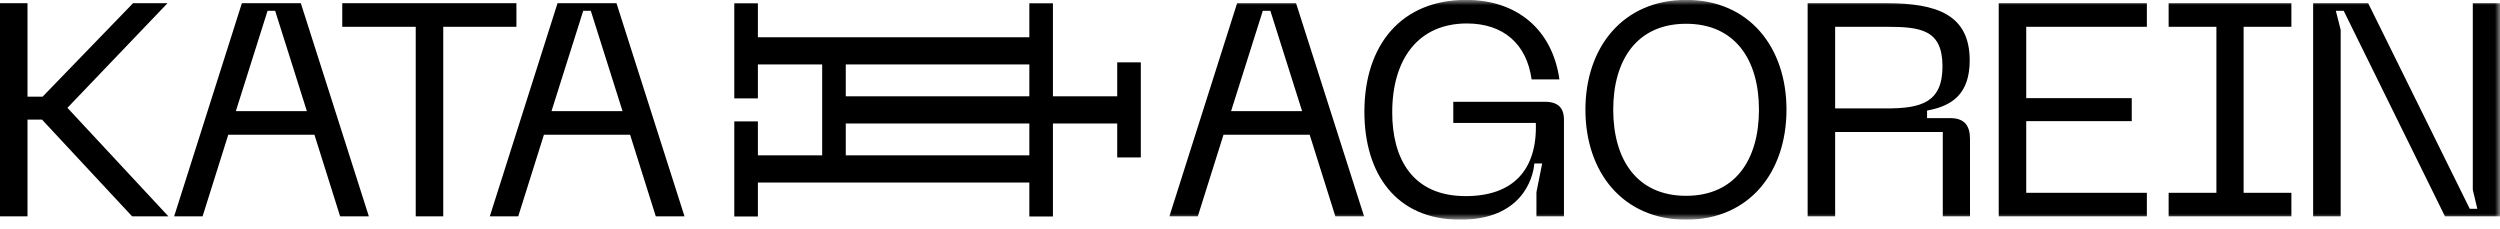 <svg width="240" height="22" viewBox="0 0 240 22" fill="none" xmlns="http://www.w3.org/2000/svg">
<g clip-path="url(#clip0_2069_148)">
<path d="M98.817 14.913H81.194V11.855H98.817V14.913ZM98.817 9.245H81.194V6.186H98.817V9.245ZM107.253 5.986V9.245H101.081V0.318H98.817V3.577H72.757V0.318H70.493V9.445H72.757V6.186H78.929V14.913H72.757V11.654H70.493V20.782H72.757V17.523H98.817V20.782H101.081V11.855H107.253V15.114H109.518V5.986H107.253Z" fill="black"/>
<mask id="mask0_2069_148" style="mask-type:luminance" maskUnits="userSpaceOnUse" x="0" y="0" width="241" height="22">
<path d="M240 0H0V21.102H240V0Z" fill="white"/>
</mask>
<g mask="url(#mask0_2069_148)">
<path d="M222.062 20.771H224.704V2.863L224.239 1.034H224.994L234.718 20.771H240V0.308H237.388V18.217L237.823 20.046H237.097L227.345 0.308H222.062V20.771ZM208.189 0.308V2.572H212.775V18.507H208.189V20.771H219.973V18.507H215.387V2.572H219.973V0.308H208.189ZM191.877 20.771H206.099V18.507H194.518V11.628H204.648V9.422H194.518V2.572H206.099V0.308H191.877V20.771ZM176.174 10.409V2.572H181.109C184.418 2.572 186.478 2.863 186.478 6.375C186.478 9.829 184.447 10.409 181.109 10.409L176.174 10.409ZM173.533 20.771H176.174V12.673H186.507V20.771H189.12V13.341C189.12 12.151 188.655 11.338 187.233 11.338H184.998V10.613C187.436 10.177 189.091 8.987 189.091 5.794C189.091 1.382 185.898 0.308 181.109 0.308H173.533V20.771ZM154.87 10.525C154.87 5.736 157.163 2.282 161.865 2.282C166.567 2.282 168.86 5.736 168.86 10.525C168.86 15.344 166.567 18.798 161.865 18.798C157.163 18.798 154.87 15.344 154.87 10.525ZM152.2 10.525C152.2 16.534 155.799 21.091 161.865 21.091C167.932 21.091 171.502 16.534 171.502 10.525C171.502 4.546 167.932 -0.011 161.865 -0.011C155.799 -0.011 152.2 4.546 152.2 10.525ZM140.183 21.091C146.047 21.091 147.178 17.172 147.295 15.692H148.049L147.498 18.449V20.771H150.139V11.483C150.139 10.351 149.559 9.771 148.31 9.771H139.516V11.803H147.44C147.585 16.359 145.205 18.827 140.706 18.827C135.568 18.827 133.653 15.198 133.653 10.787C133.653 5.678 136.149 2.253 140.822 2.253C144.334 2.253 146.569 4.227 147.033 7.623H149.704C149.036 2.892 145.698 -0.011 140.735 -0.011C134.552 -0.011 130.982 4.285 130.982 10.729C130.982 16.621 133.972 21.091 140.183 21.091ZM118.182 10.671L121.23 1.034H121.955L125.003 10.671H118.182ZM112.261 20.771H114.989L117.456 12.934H125.729L128.196 20.771H130.953L124.422 0.308H118.762L112.261 20.771Z" fill="black"/>
</g>
<path d="M12.771 0.309L4.092 9.277H2.641V0.309H0V20.771H2.641V11.483H4.034L12.684 20.771H16.167L6.473 10.351L16.08 0.309H12.771ZM25.687 1.034H26.413L29.46 10.671H22.64L25.687 1.034ZM23.22 0.309L16.718 20.771H19.447L21.914 12.934H30.186L32.653 20.771H35.411L28.88 0.309H23.22ZM32.857 0.309V2.572H39.91V20.771H42.551V2.572H49.576V0.309H32.857ZM55.99 1.034H56.716L59.764 10.671H52.943L55.99 1.034ZM53.523 0.309L47.021 20.771H49.75L52.217 12.934H60.489L62.956 20.771H65.714L59.183 0.309H53.523Z" fill="black"/>
</g>
<defs>
<clipPath id="clip0_2069_148">
<rect width="240" height="21.102" fill="white"/>
</clipPath>
</defs>
</svg>
